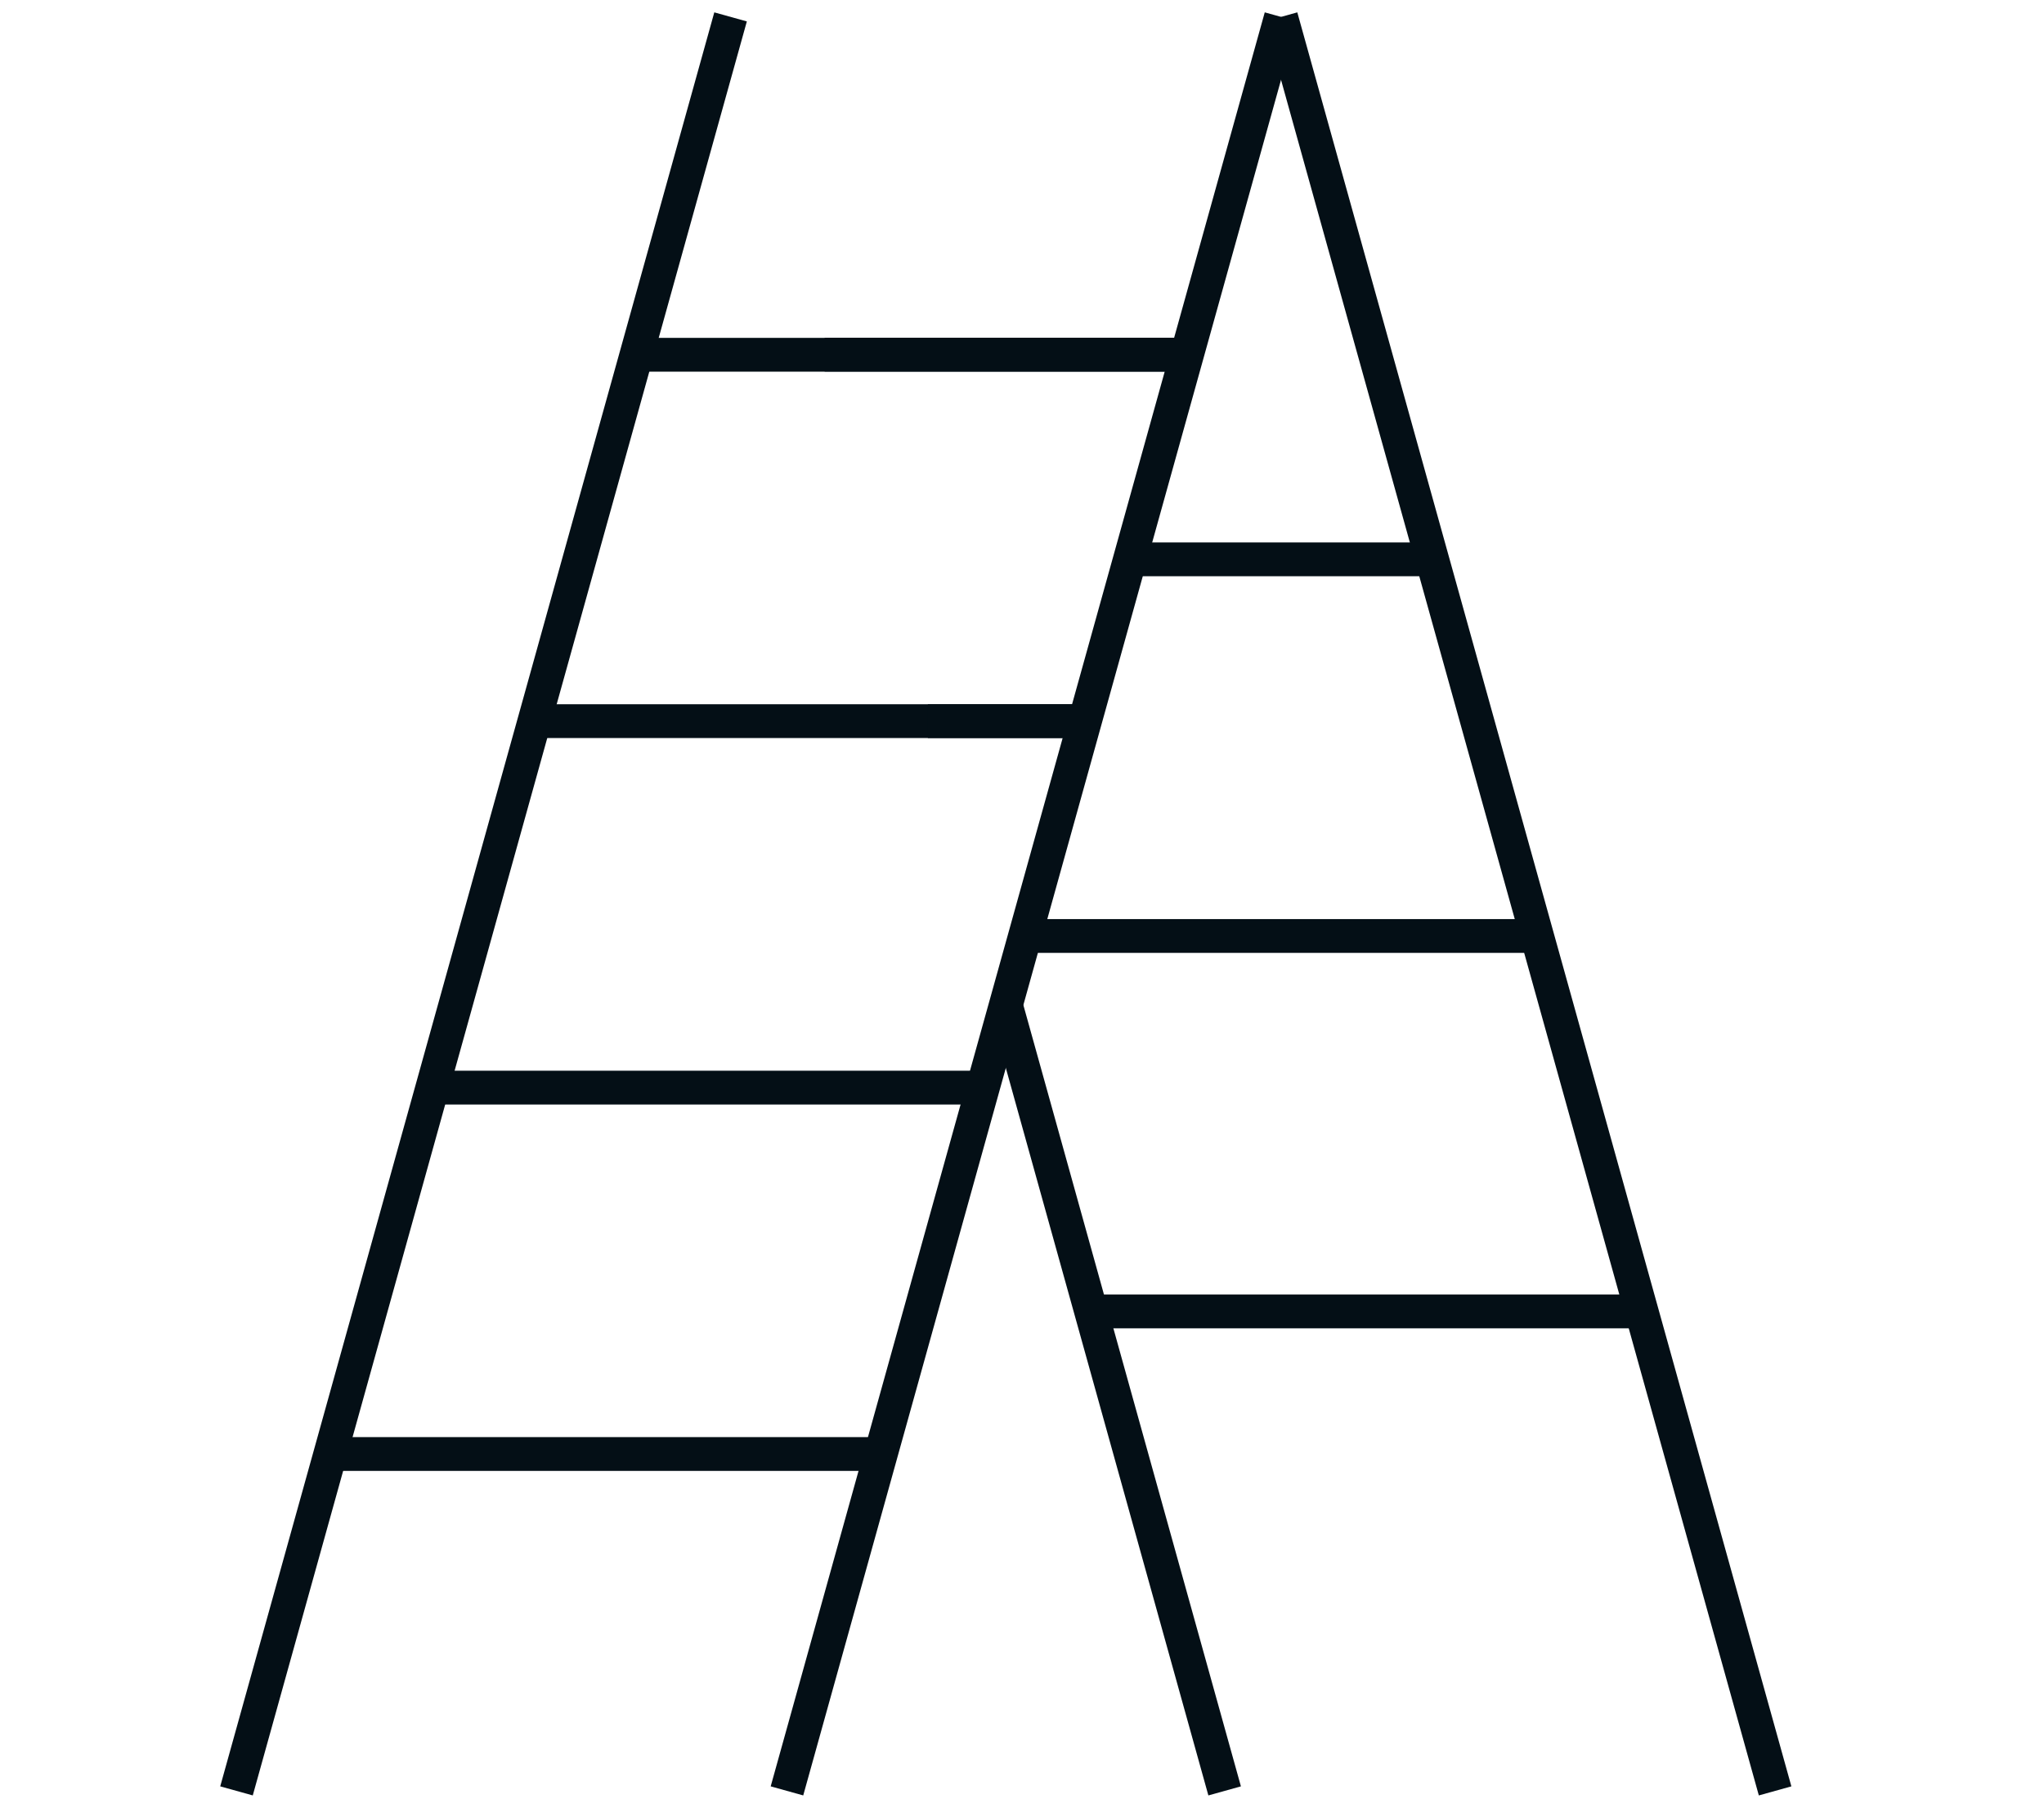 <svg width="121" height="107" viewBox="0 0 121 107" fill="none" xmlns="http://www.w3.org/2000/svg">
<path d="M14 106L43.248 1" stroke="#040F16" stroke-width="2" stroke-miterlimit="10"/>
<path d="M46.586 106L75.834 1" stroke="#040F16" stroke-width="2" stroke-miterlimit="10"/>
<path d="M37.68 20.998H70.265" stroke="#040F16" stroke-width="2" stroke-miterlimit="10"/>
<path d="M31.568 42.683H64.154" stroke="#040F16" stroke-width="2" stroke-miterlimit="10"/>
<path d="M25.463 64.374H58.042" stroke="#040F16" stroke-width="2" stroke-miterlimit="10"/>
<path d="M19.352 86.06H51.937" stroke="#040F16" stroke-width="2" stroke-miterlimit="10"/>
<path d="M105.082 106L75.834 1" stroke="#040F16" stroke-width="2" stroke-miterlimit="10"/>
<path d="M59.544 59.484V59.49L72.496 106" stroke="#040F16" stroke-width="2" stroke-miterlimit="10"/>
<path d="M70.265 20.991H48.816" stroke="#040F16" stroke-width="2" stroke-miterlimit="10"/>
<path d="M54.928 42.683H64.153H64.223" stroke="#040F16" stroke-width="2" stroke-miterlimit="10"/>
<path d="M87.515 42.683H87.443" stroke="#040F16" stroke-width="2" stroke-miterlimit="10"/>
<path d="M93.626 64.374H93.484" stroke="#040F16" stroke-width="2" stroke-miterlimit="10"/>
<path d="M99.737 86.06H99.526" stroke="#040F16" stroke-width="2" stroke-miterlimit="10"/>
<path d="M66.891 33.106H84.778" stroke="#040F16" stroke-width="2" stroke-miterlimit="10"/>
<path d="M60.682 55.399H90.991" stroke="#040F16" stroke-width="2" stroke-miterlimit="10"/>
<path d="M97.18 77.621H64.869" stroke="#040F16" stroke-width="2" stroke-miterlimit="10"/>
</svg>
